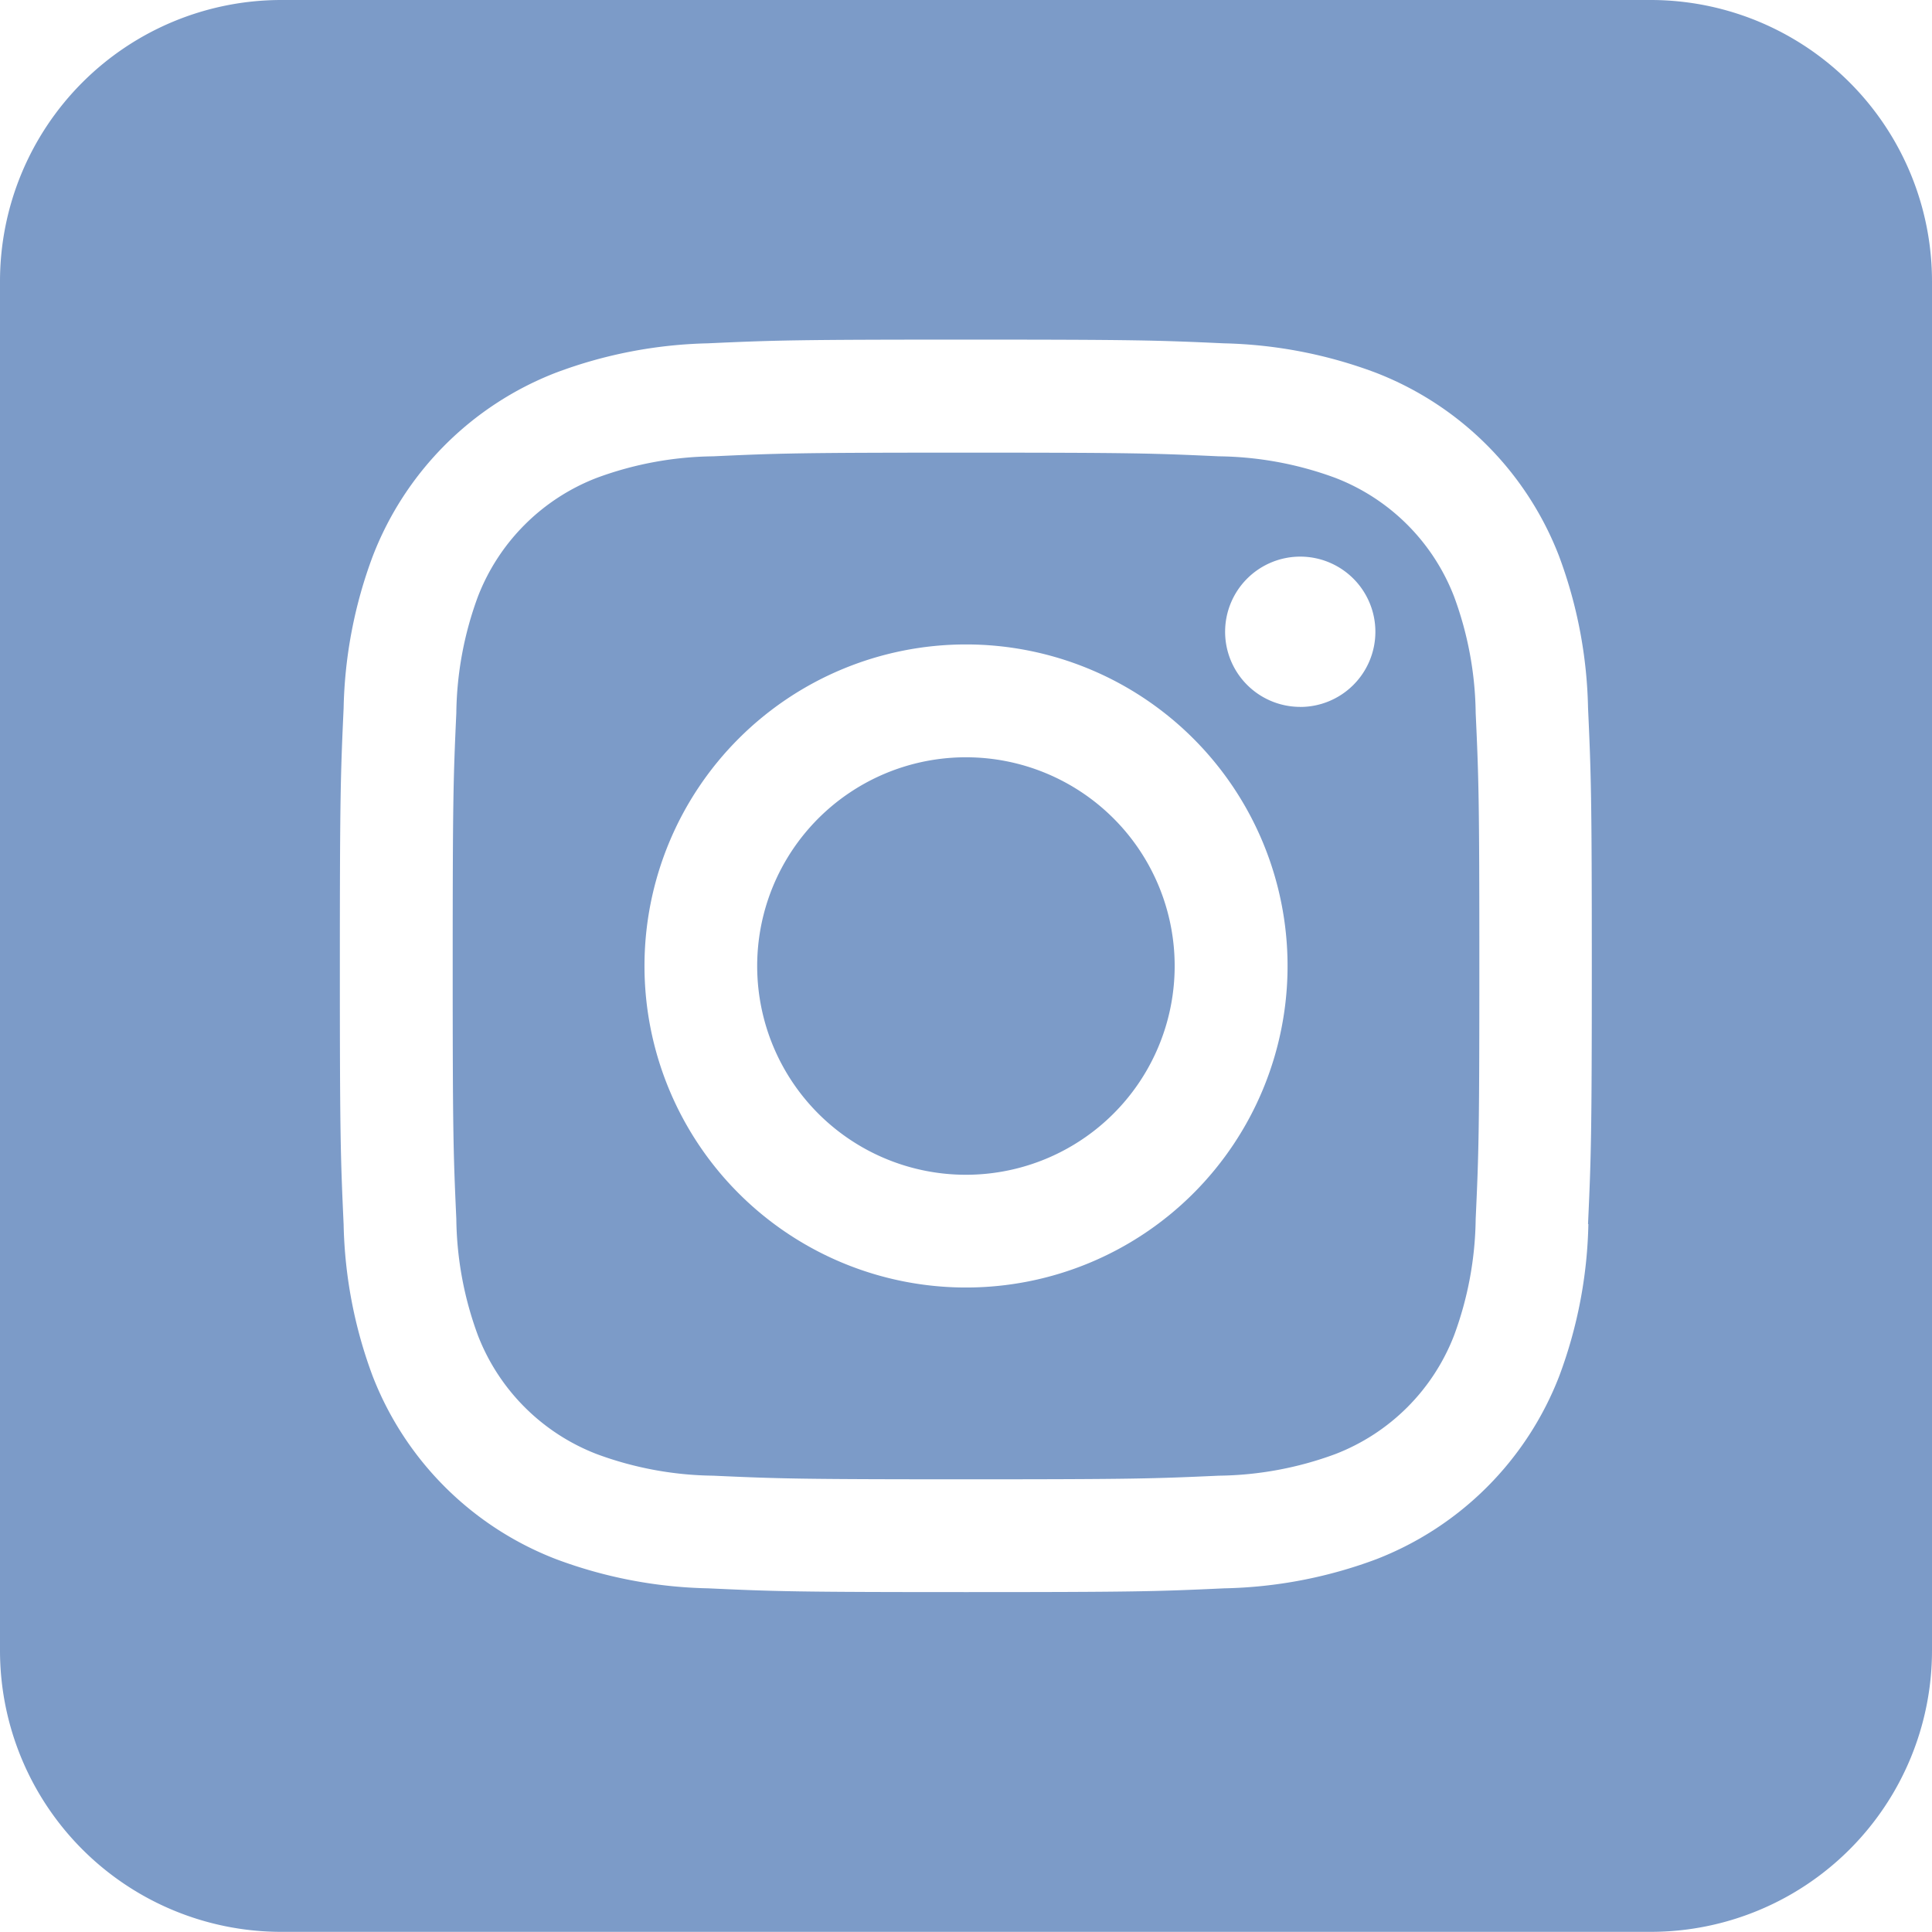 <svg xmlns="http://www.w3.org/2000/svg" xmlns:xlink="http://www.w3.org/1999/xlink" width="39.447" height="39.447" viewBox="0 0 39.447 39.447">
  <defs>
    <clipPath id="clip-path">
      <rect id="Rectangle_482" data-name="Rectangle 482" width="39.447" height="39.447" transform="translate(0 0)" fill="#7c9bc8"/>
    </clipPath>
  </defs>
  <g id="INSTA-ICON" transform="translate(0 0)">
    <g id="Group_620" data-name="Group 620" clip-path="url(#clip-path)">
      <path id="Path_447" data-name="Path 447" d="M19.723,15.462a4.262,4.262,0,1,0,4.261,4.261,4.261,4.261,0,0,0-4.261-4.261" fill="#7c9bc8"/>
      <path id="Path_448" data-name="Path 448" d="M29.69,12.183a4.23,4.23,0,0,0-2.426-2.426,7.087,7.087,0,0,0-2.374-.44c-1.348-.062-1.753-.075-5.166-.075s-3.818.013-5.166.075a7.075,7.075,0,0,0-2.374.44,4.235,4.235,0,0,0-2.427,2.426,7.087,7.087,0,0,0-.44,2.374c-.061,1.348-.074,1.753-.074,5.166s.013,3.818.074,5.166a7.075,7.075,0,0,0,.44,2.374,4.235,4.235,0,0,0,2.427,2.426,7.068,7.068,0,0,0,2.374.441c1.348.061,1.752.074,5.166.074s3.818-.013,5.166-.074a7.08,7.08,0,0,0,2.374-.441,4.23,4.23,0,0,0,2.426-2.426,7.075,7.075,0,0,0,.44-2.374c.062-1.348.075-1.752.075-5.166s-.013-3.818-.075-5.166a7.087,7.087,0,0,0-.44-2.374M19.724,26.288a6.565,6.565,0,1,1,6.565-6.565,6.565,6.565,0,0,1-6.565,6.565m6.824-11.855A1.534,1.534,0,1,1,28.082,12.9a1.534,1.534,0,0,1-1.534,1.534" fill="#7c9bc8"/>
      <path id="Path_449" data-name="Path 449" d="M33.7,0H5.745A5.745,5.745,0,0,0,0,5.744V33.7a5.745,5.745,0,0,0,5.745,5.744H33.7A5.745,5.745,0,0,0,39.447,33.7V5.744A5.745,5.745,0,0,0,33.7,0M32.431,24.994a9.379,9.379,0,0,1-.594,3.1A6.536,6.536,0,0,1,28.1,31.836a9.385,9.385,0,0,1-3.1.594c-1.363.063-1.8.077-5.271.077s-3.907-.014-5.271-.077a9.384,9.384,0,0,1-3.1-.594A6.536,6.536,0,0,1,7.61,28.1a9.379,9.379,0,0,1-.594-3.1c-.062-1.364-.077-1.8-.077-5.271s.015-3.907.077-5.271a9.379,9.379,0,0,1,.594-3.1A6.536,6.536,0,0,1,11.349,7.61a9.407,9.407,0,0,1,3.1-.6c1.364-.062,1.8-.076,5.271-.076s3.908.014,5.271.076a9.408,9.408,0,0,1,3.1.6,6.536,6.536,0,0,1,3.739,3.739,9.379,9.379,0,0,1,.594,3.1c.062,1.364.077,1.8.077,5.271s-.015,3.907-.077,5.271" fill="#7c9bc8"/>
    </g>
  </g>
</svg>
